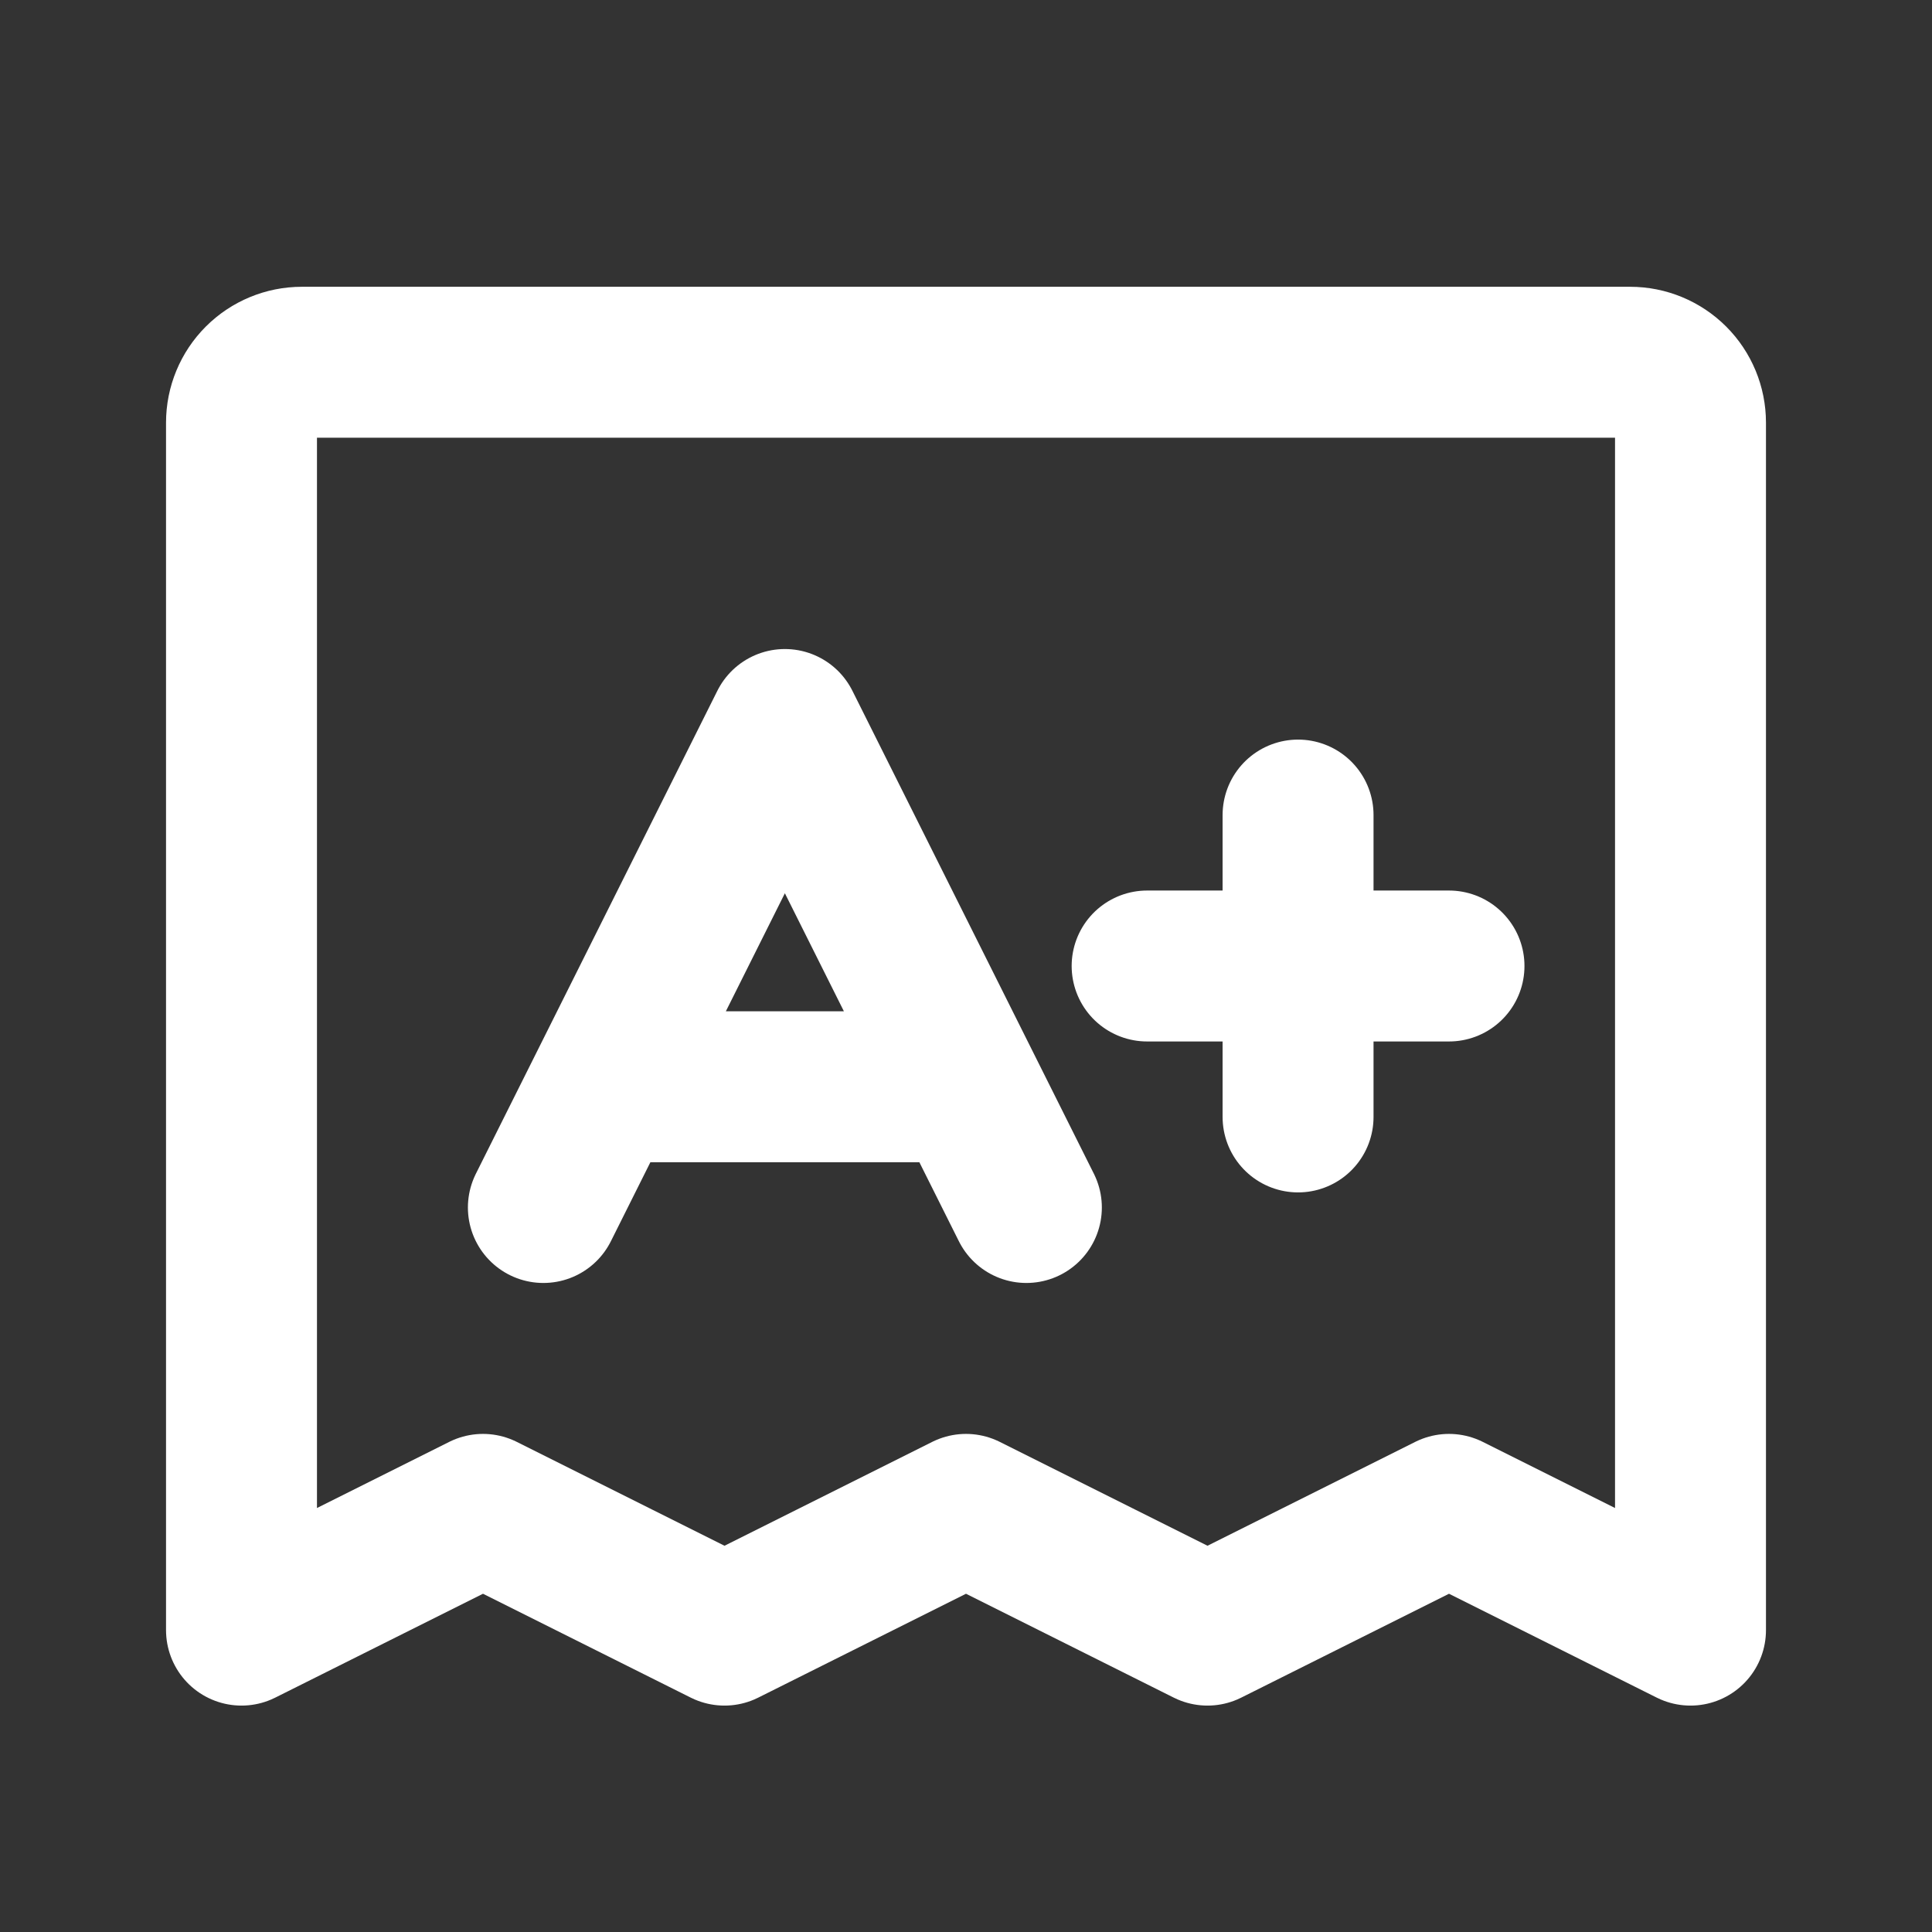 <?xml version="1.0" encoding="UTF-8"?> <svg xmlns="http://www.w3.org/2000/svg" width="256" height="256" viewBox="0 0 256 256" fill="none"><rect x="0" y="0" width="256" height="256" fill="#333333" stroke="none"/> <g clip-path="url(#clip0_225_11)"> <path d="M32 216V56C32 53.878 32.843 51.843 34.343 50.343C35.843 48.843 37.878 48 40 48H216C218.122 48 220.157 48.843 221.657 50.343C223.157 51.843 224 53.878 224 56V216L192 200L160 216L128 200L96 216L64 200L32 216Z" stroke="white" stroke-width="20" stroke-linecap="round" stroke-linejoin="round"></path> <path d="M72 160L104 96L136 160M80 144H128M152 128H192M172 108V148" stroke="white" stroke-width="20" stroke-linecap="round" stroke-linejoin="round"></path> </g> <defs> <clipPath id="clip0_225_11"> <rect width="256" height="256" fill="white"></rect> </clipPath> </defs> </svg> 
